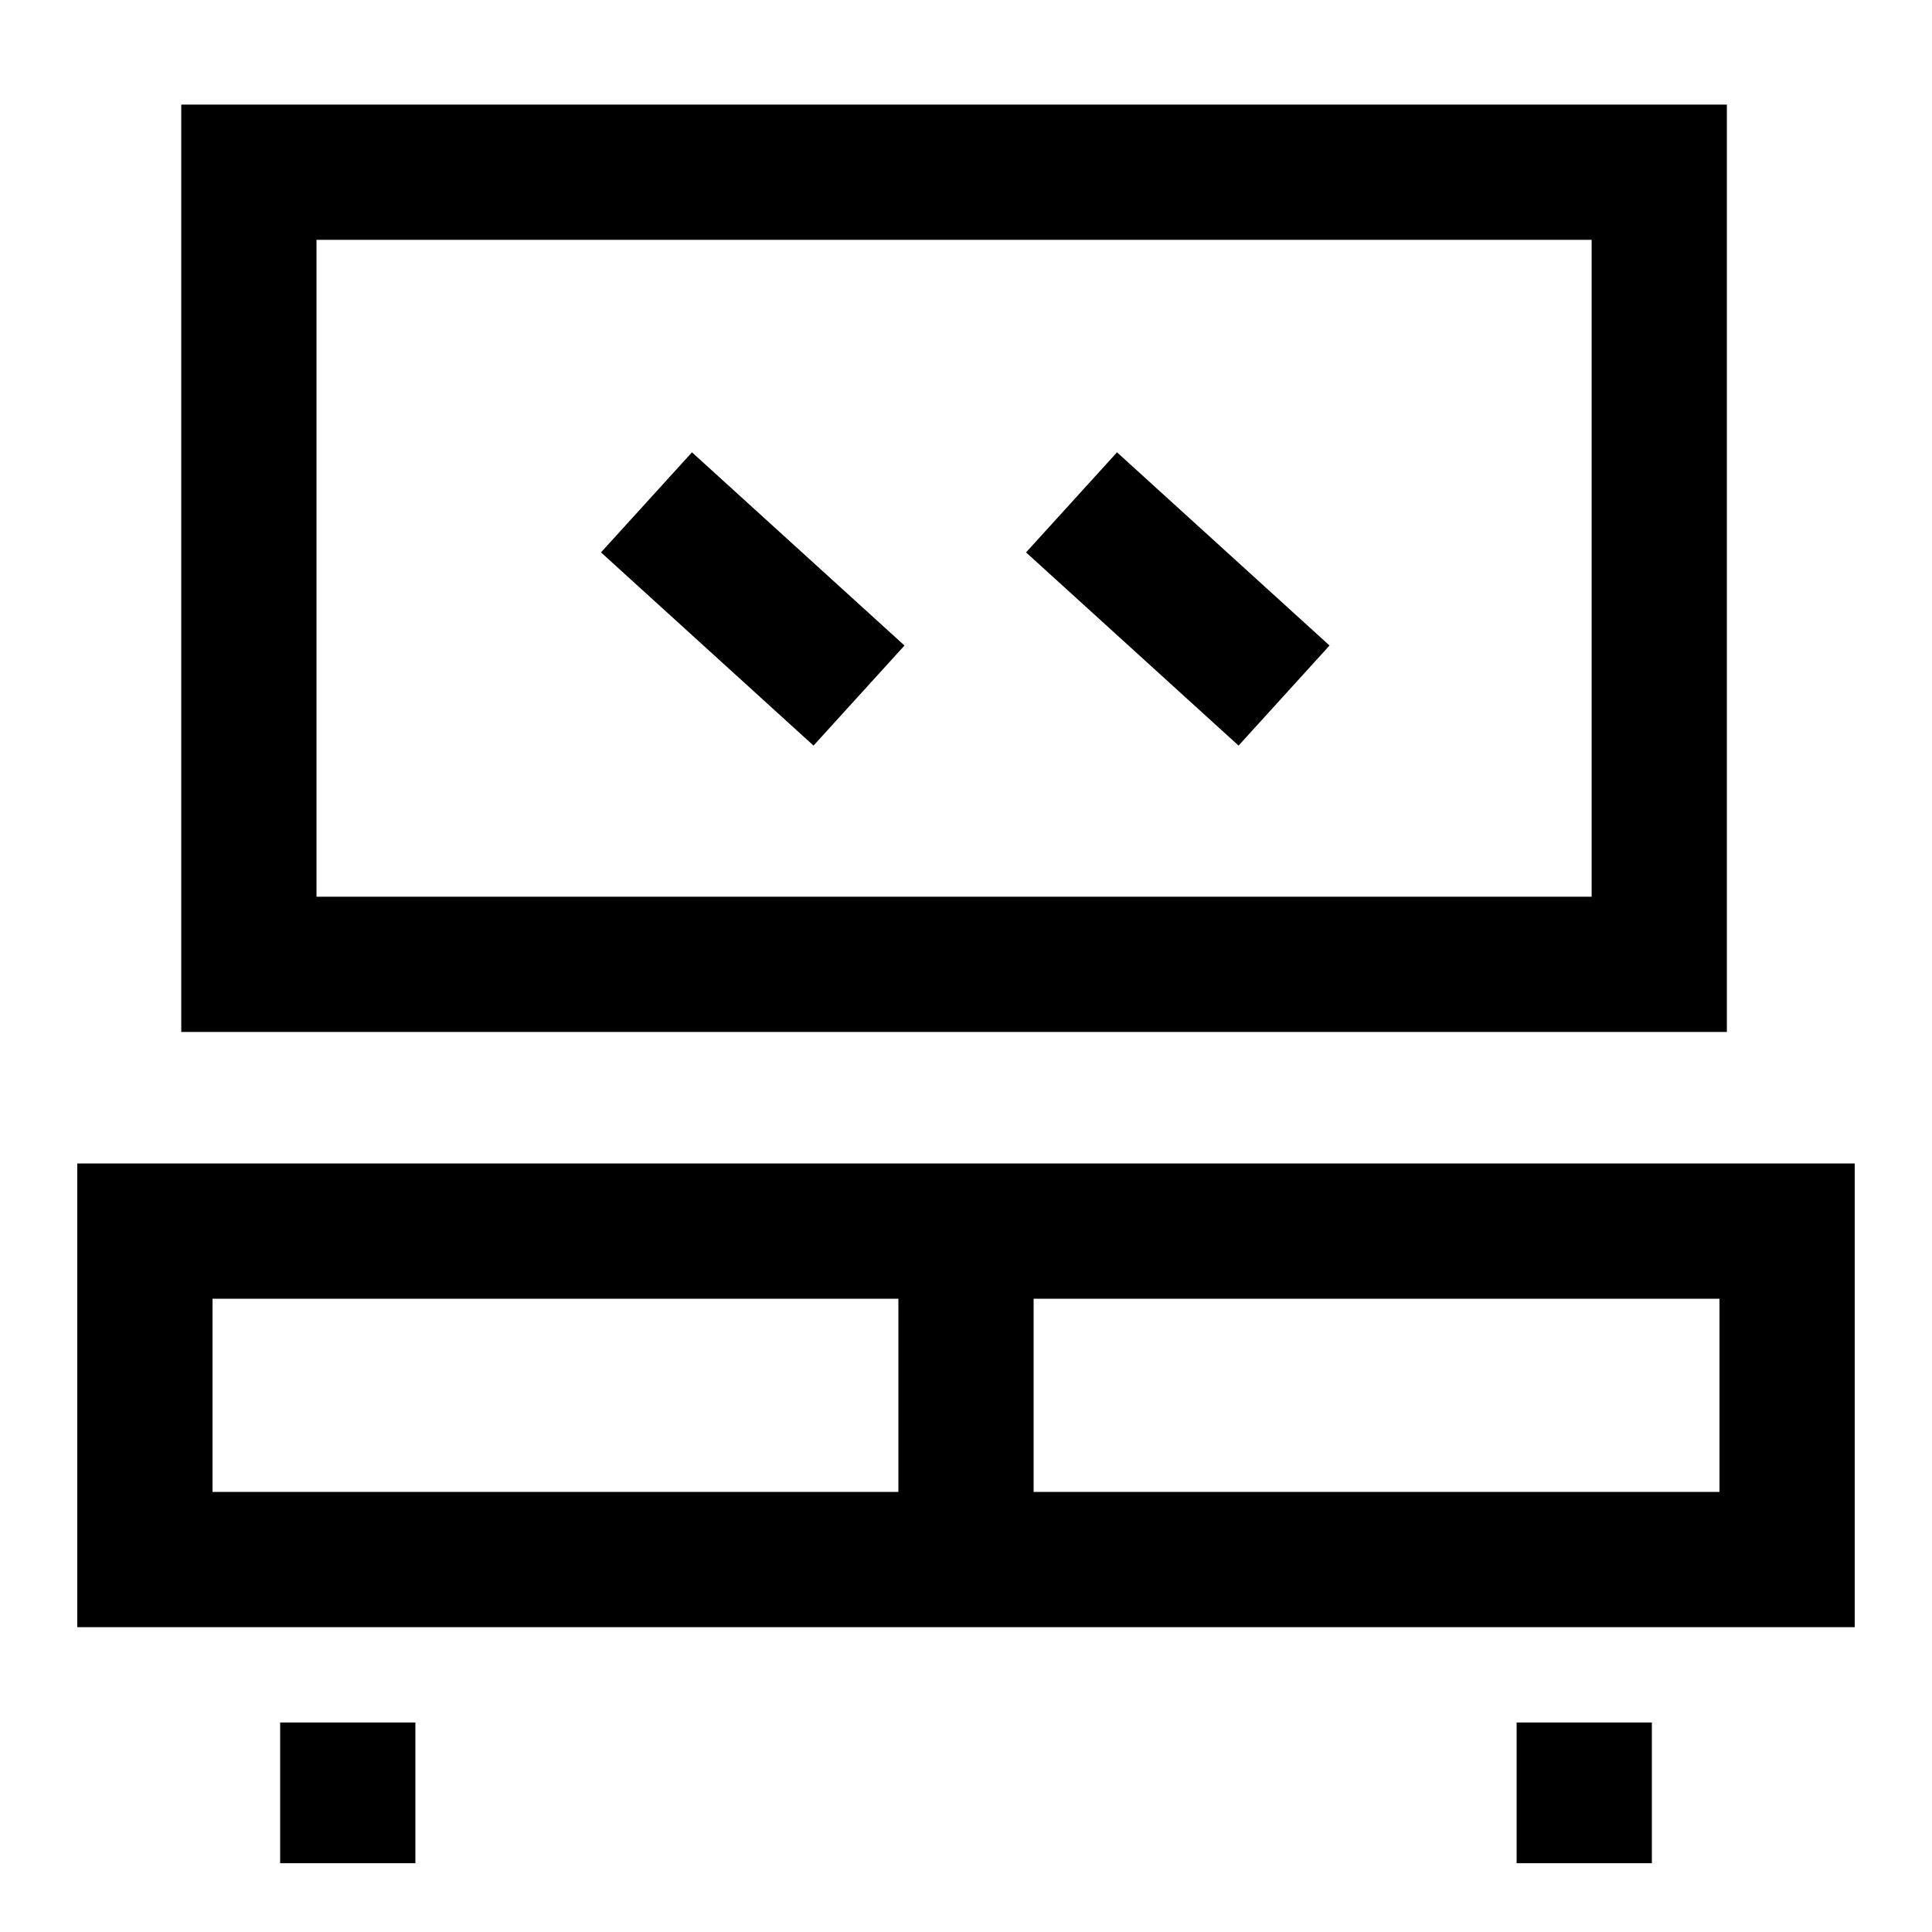 <svg xmlns="http://www.w3.org/2000/svg" xmlns:xlink="http://www.w3.org/1999/xlink" width="50" height="50" viewBox="0 0 50 50">
  <defs>
    <clipPath id="clip-path">
      <rect id="Rectangle_15988" data-name="Rectangle 15988" width="50" height="50" transform="translate(642 3082)" fill="#fff" stroke="#707070" stroke-width="1"/>
    </clipPath>
  </defs>
  <g id="Mask_Group_25345" data-name="Mask Group 25345" transform="translate(-642 -3082)" clip-path="url(#clip-path)">
    <g id="Group_59828" data-name="Group 59828" transform="translate(0 -2.208)">
      <g id="Path_77565" data-name="Path 77565" transform="translate(646.691 3086.915)" fill="none">
        <path d="M0,0H40V24H0Z" stroke="none"/>
        <path d="M 3.5 3.5 L 3.5 20.5 L 36.5 20.5 L 36.5 3.5 L 3.5 3.5 M 0 0 L 40 0 L 40 24 L 0 24 L 0 0 Z" stroke="none" fill="#000"/>
      </g>
      <g id="Path_77566" data-name="Path 77566" transform="translate(644 3114.319)" fill="none">
        <path d="M0,0H46V12H0Z" stroke="none"/>
        <path d="M 3.5 3.5 L 3.5 8.5 L 42.5 8.5 L 42.5 3.5 L 3.5 3.5 M 0 0 L 46 0 L 46 12 L 0 12 L 0 0 Z" stroke="none" fill="#000"/>
      </g>
      <line id="Line_1912" data-name="Line 1912" y2="7" transform="translate(667 3117.5)" fill="none" stroke="#000" stroke-width="3.5"/>
      <line id="Line_1951" data-name="Line 1951" y2="3.641" transform="translate(651 3128.786)" fill="none" stroke="#000" stroke-width="3.5"/>
      <line id="Line_1952" data-name="Line 1952" y2="3.641" transform="translate(683 3128.786)" fill="none" stroke="#000" stroke-width="3.5"/>
      <line id="Line_1913" data-name="Line 1913" x2="5.5" y2="5" transform="translate(658.731 3097.209)" fill="none" stroke="#000" stroke-width="3.5"/>
      <line id="Line_1950" data-name="Line 1950" x2="5.5" y2="5" transform="translate(669.731 3097.209)" fill="none" stroke="#000" stroke-width="3.5"/>
    </g>
  </g>
</svg>
